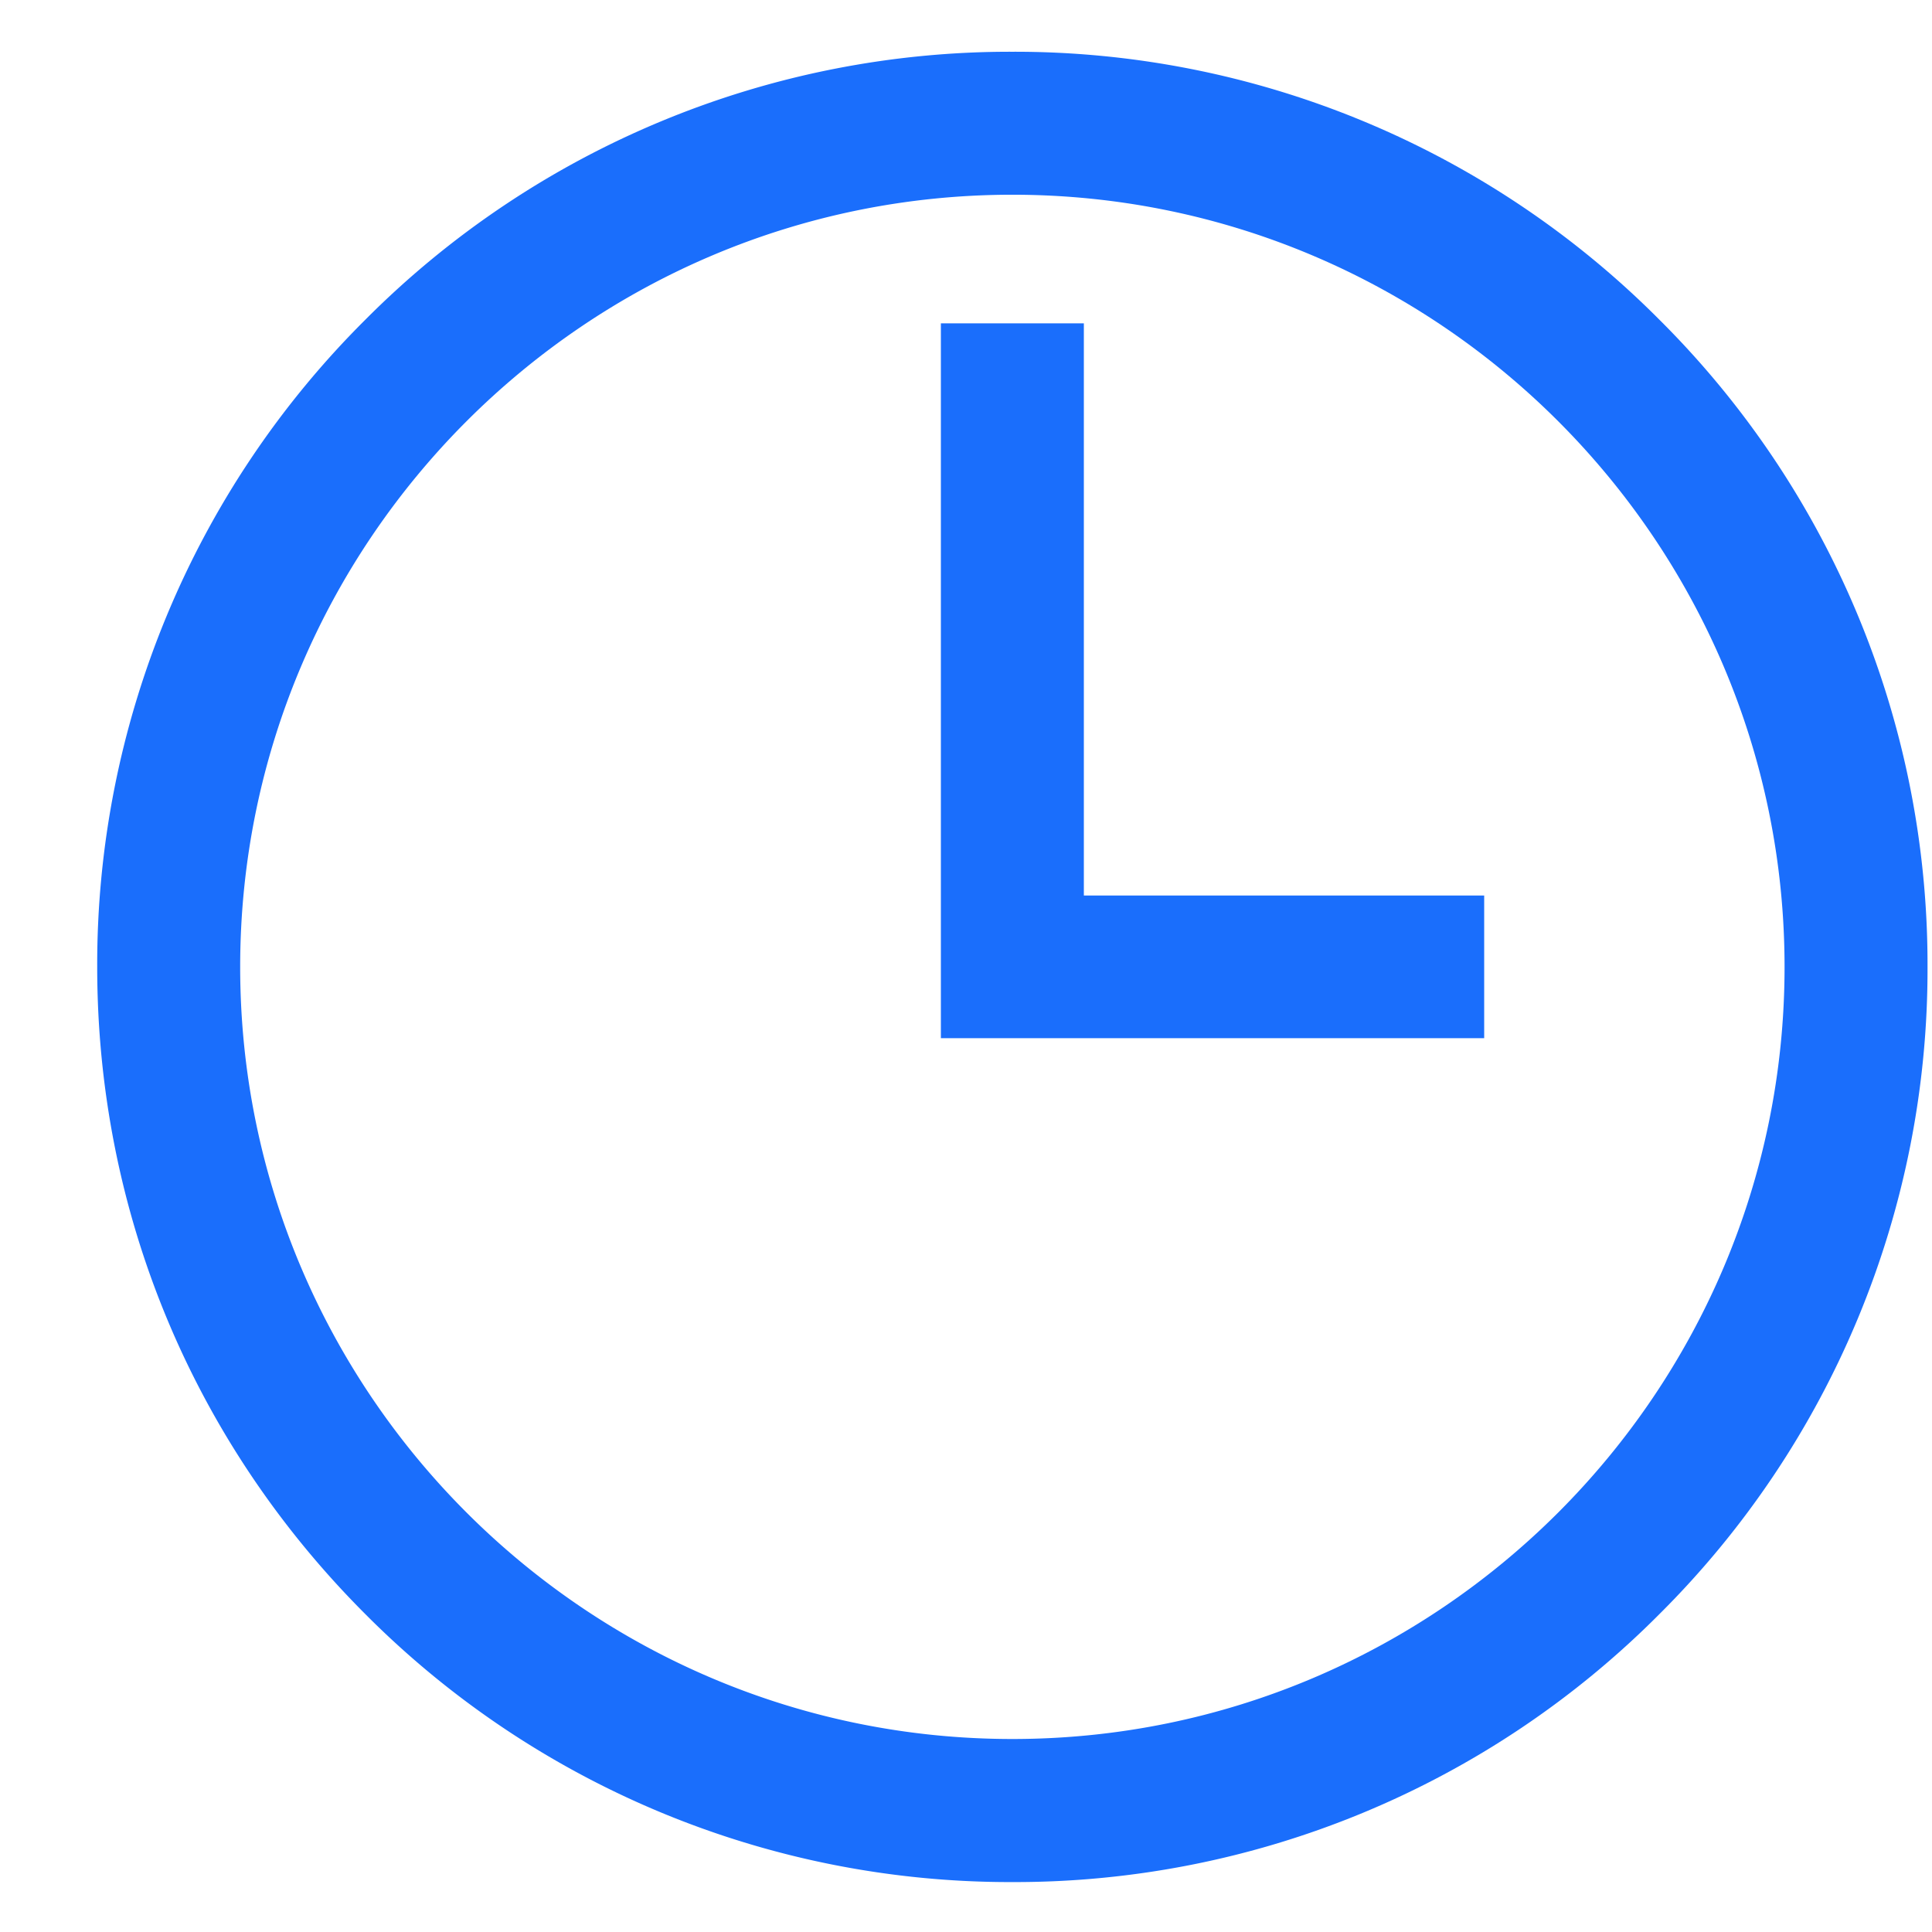 <svg width="19" height="19" fill="none" xmlns="http://www.w3.org/2000/svg"><g clip-path="url(#clip0)" fill="#1A6EFC"><path d="M16.32 3.145A8.941 8.941 0 009.956.509a8.941 8.941 0 00-6.364 2.636A8.941 8.941 0 00.956 9.509c0 2.404.936 4.664 2.636 6.364a8.941 8.941 0 006.364 2.636 8.941 8.941 0 006.364-2.636 8.941 8.941 0 002.636-6.364 8.941 8.941 0 00-2.636-6.364zM9.956 17.102c-4.187 0-7.594-3.406-7.594-7.593 0-4.187 3.407-7.594 7.594-7.594s7.594 3.407 7.594 7.594-3.407 7.593-7.594 7.593z"/><path d="M10.659 8.806V3.18H9.253v7.03h5.343V8.807H10.66z"/></g><defs><clipPath id="clip0"><path fill="#fff" transform="translate(.956 .509)" d="M0 0h18v18H0z"/></clipPath></defs></svg>